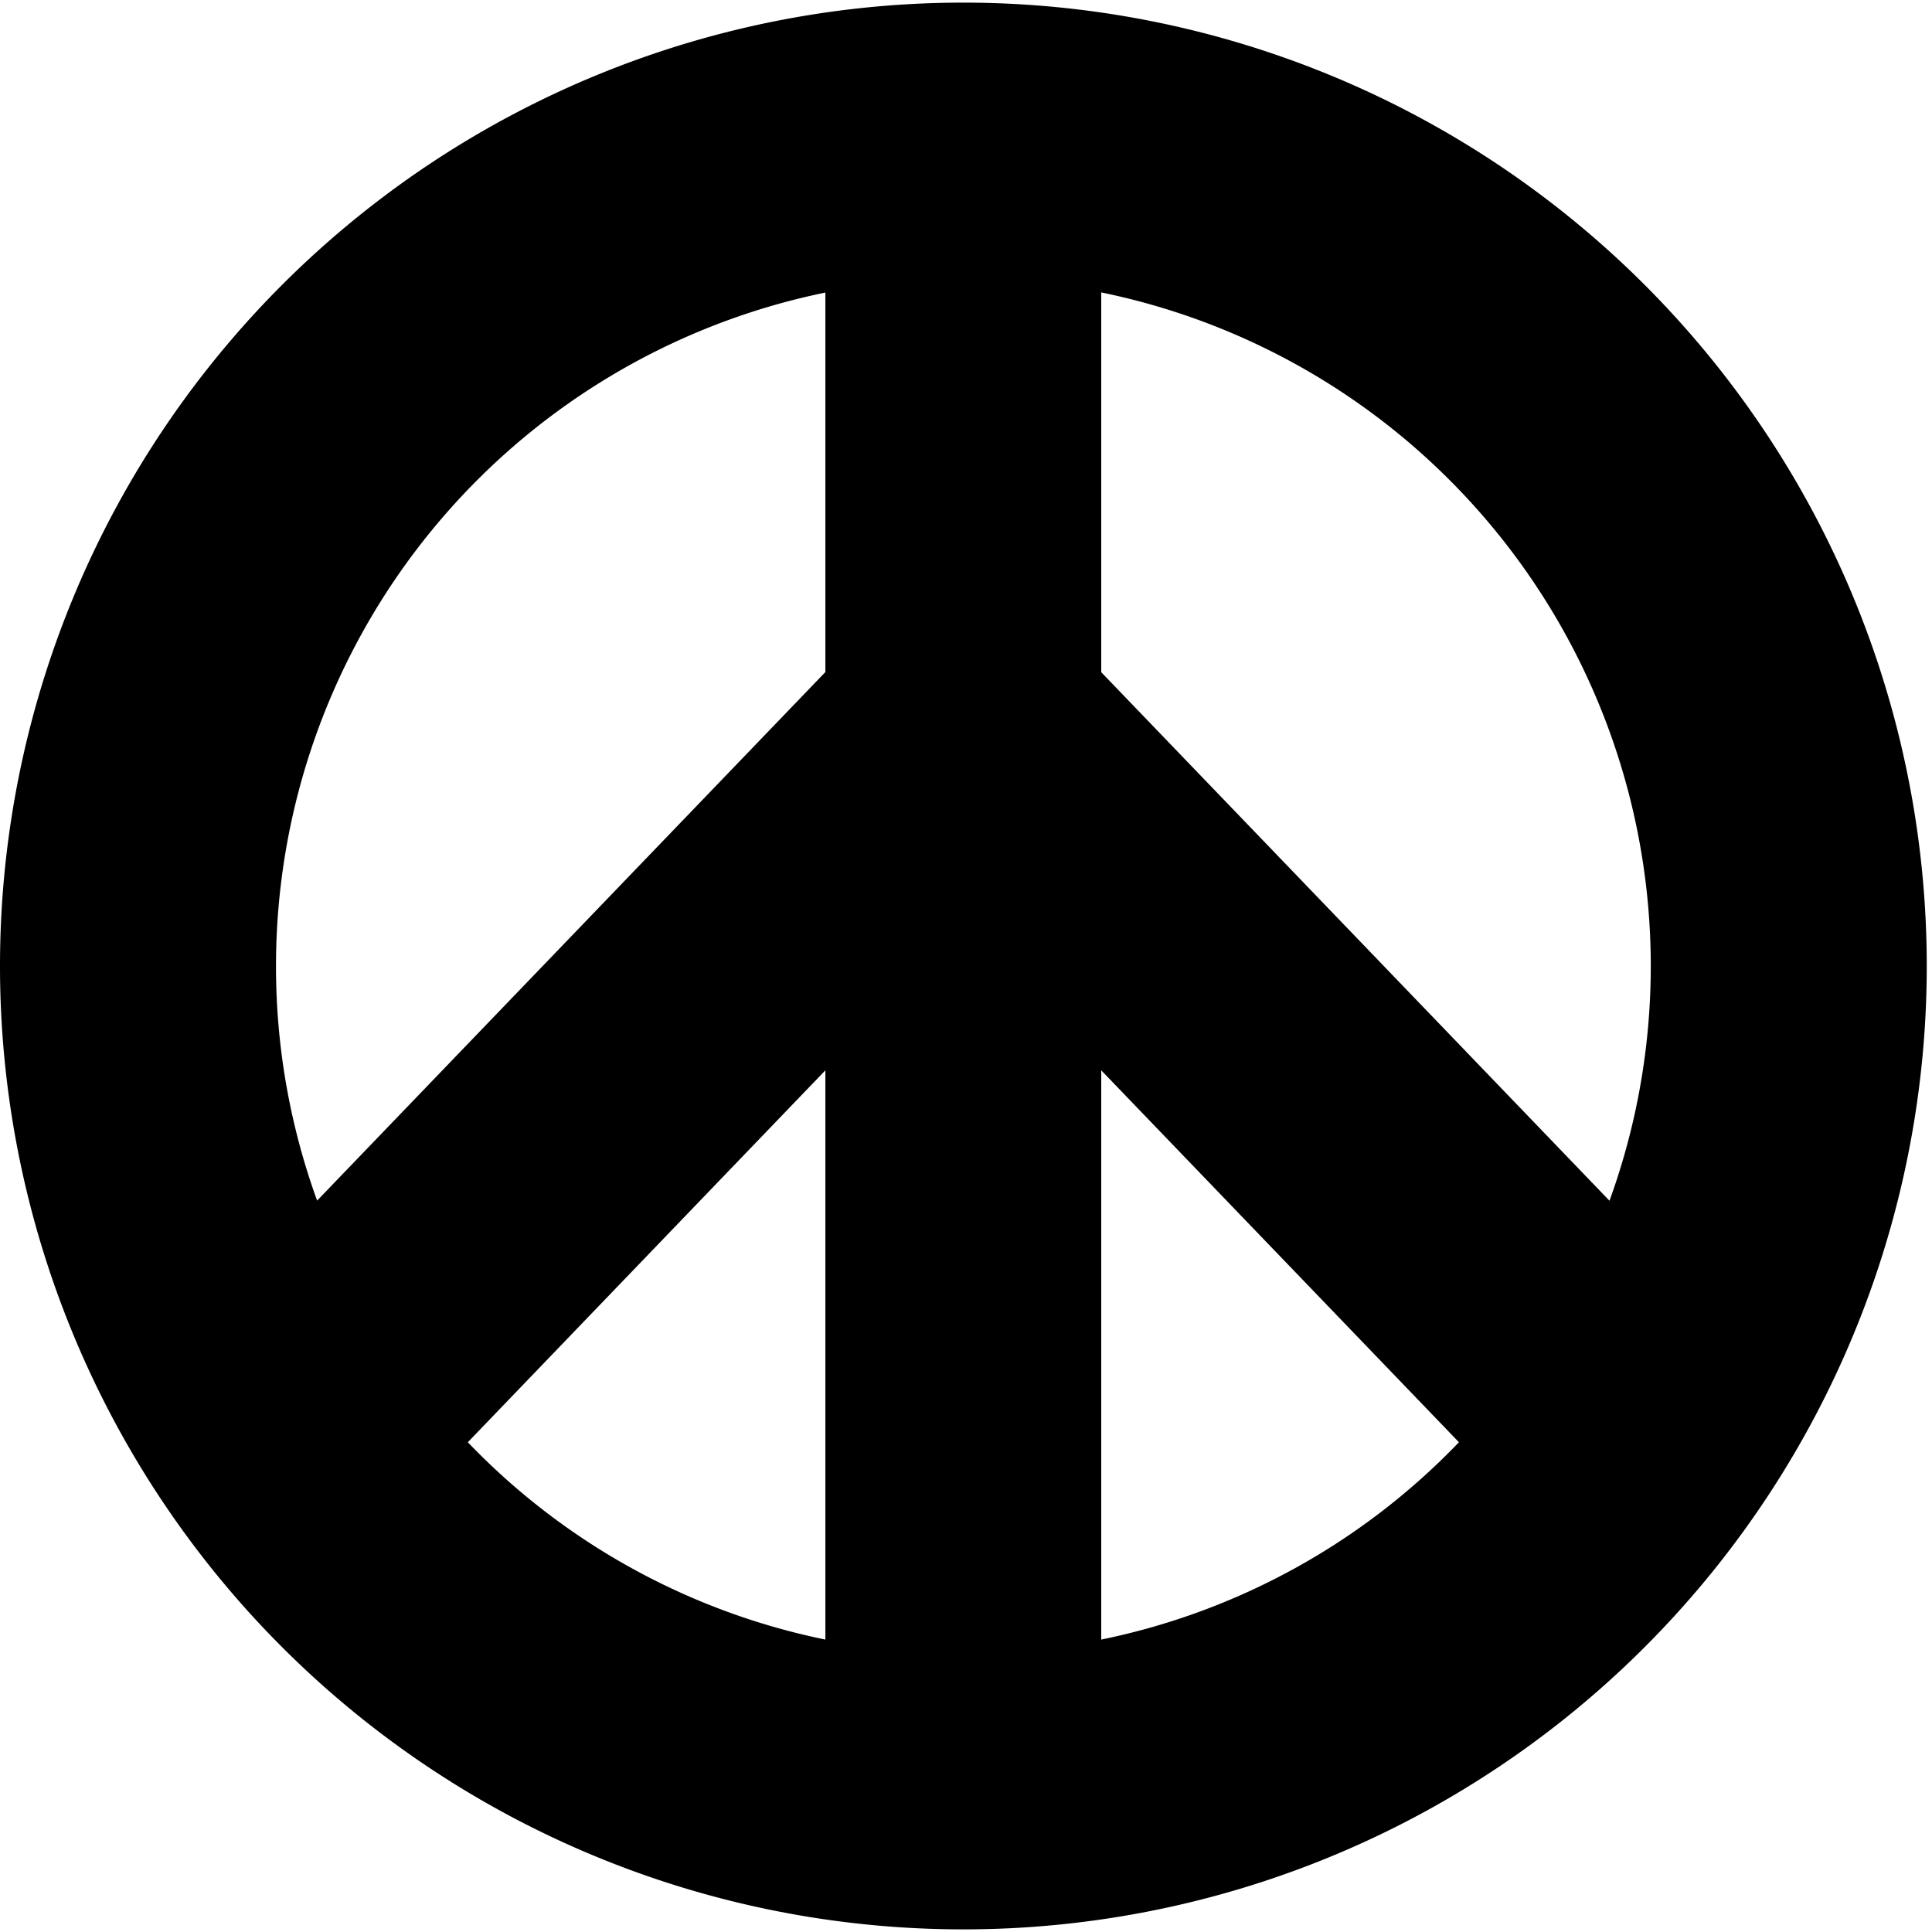 <?xml version="1.0" encoding="utf-8"?>
<!-- Generator: www.svgicons.com -->
<svg xmlns="http://www.w3.org/2000/svg" width="800" height="800" viewBox="0 0 14 14">
<path fill="currentColor" fill-rule="evenodd" d="M2 7a4.983 4.983 0 0 1 3.981-4.88v2.75L2.298 8.7A4.972 4.972 0 0 1 2 7m1.39 3.451a4.973 4.973 0 0 0 2.591 1.43V7.756zm4.59-2.695v4.125a4.972 4.972 0 0 0 2.592-1.43zm3.683.945A4.983 4.983 0 0 0 7.98 2.119v2.752zM0 7a6.981 6.981 0 1 1 13.962 0A6.981 6.981 0 0 1 0 7" clip-rule="evenodd"/>
</svg>